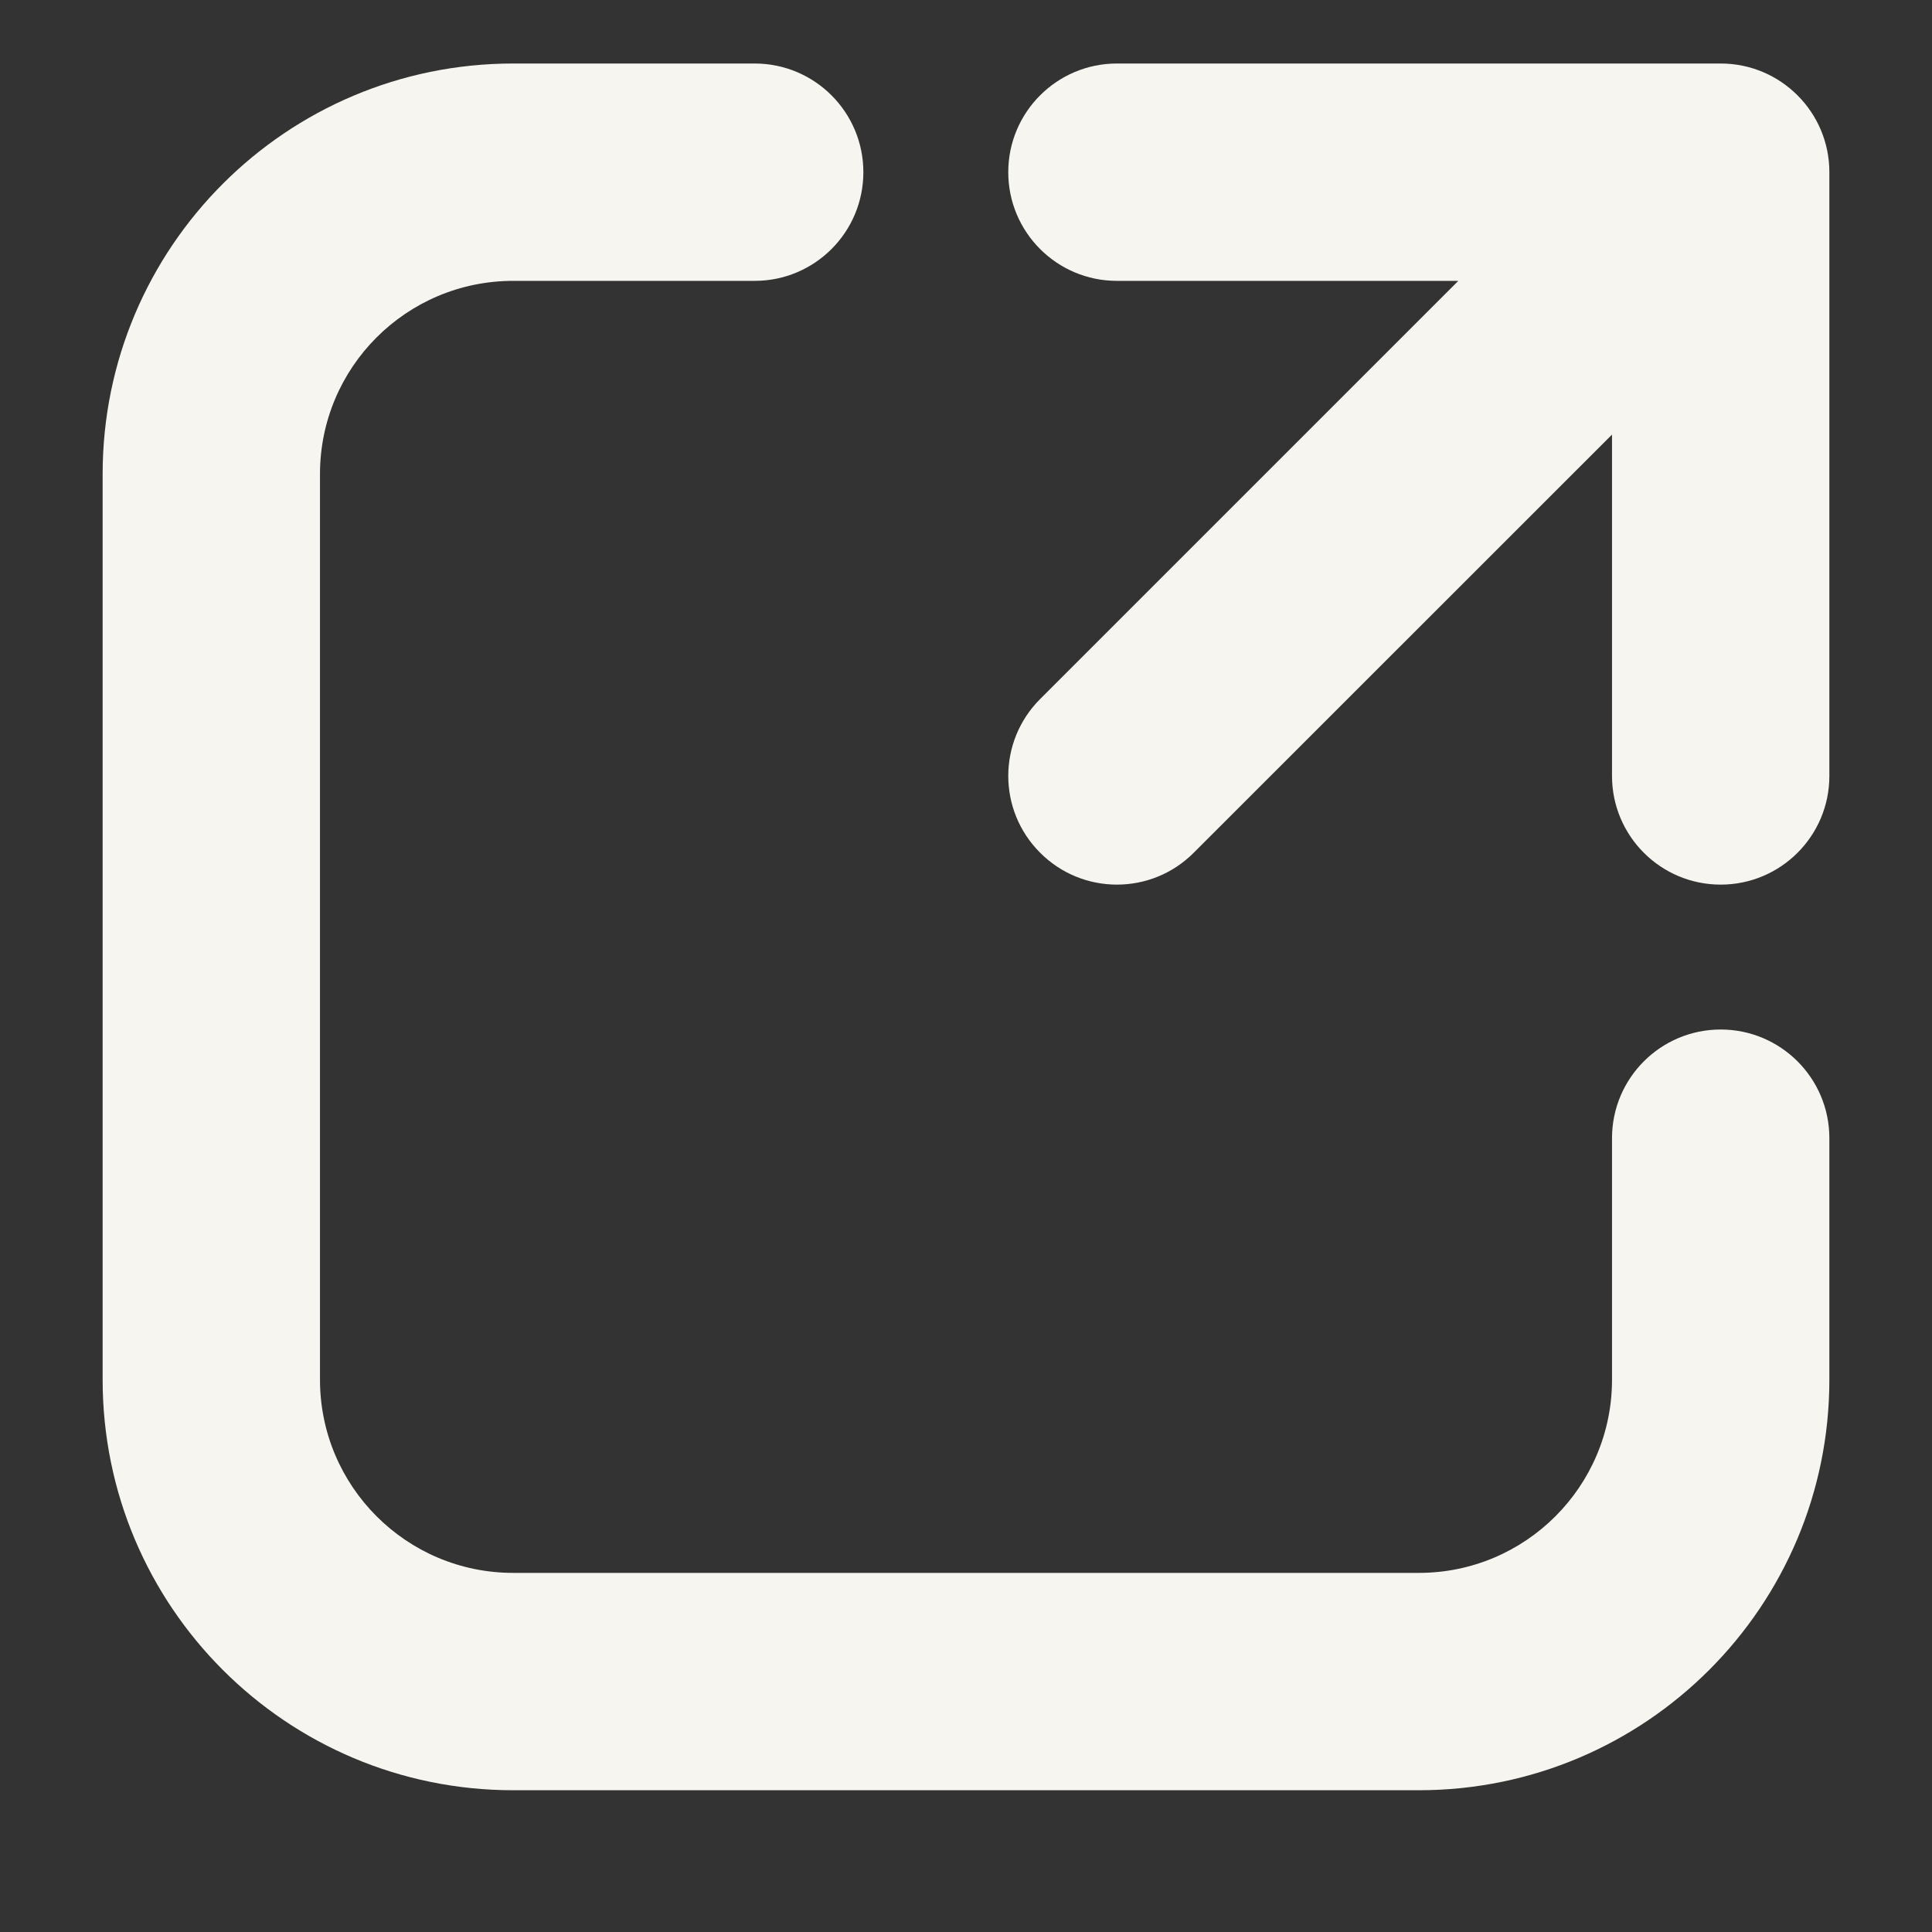 <svg xmlns="http://www.w3.org/2000/svg" width="16" height="16" viewBox="0 0 16 16" fill="none">
  <rect x="0" y="0" width="16" height="16" fill="#333333" stroke="none"/>
  <path d="M4.25 0.526C2.372 0.526 0.85 2.048 0.85 3.926V11.426C0.85 13.304 2.372 14.826 4.25 14.826H11.75C13.628 14.826 15.15 13.304 15.15 11.426V9.426C15.15 8.929 14.747 8.526 14.25 8.526C13.753 8.526 13.35 8.929 13.35 9.426V11.426C13.35 12.309 12.634 13.026 11.75 13.026H4.25C3.366 13.026 2.65 12.309 2.65 11.426V3.926C2.65 3.042 3.366 2.326 4.25 2.326H6.25C6.747 2.326 7.15 1.923 7.15 1.426C7.15 0.929 6.747 0.526 6.25 0.526H4.25Z" fill="#F6F5F0"/>
  <path d="M9.25 0.526C8.753 0.526 8.35 0.929 8.35 1.426C8.35 1.923 8.753 2.326 9.25 2.326H12.077L8.614 5.789C8.262 6.141 8.262 6.711 8.614 7.062C8.965 7.414 9.535 7.414 9.886 7.062L13.35 3.599V6.426C13.35 6.923 13.753 7.326 14.25 7.326C14.747 7.326 15.15 6.923 15.15 6.426V1.426C15.15 0.929 14.747 0.526 14.25 0.526H9.25Z" fill="#F6F5F0"/>
</svg>